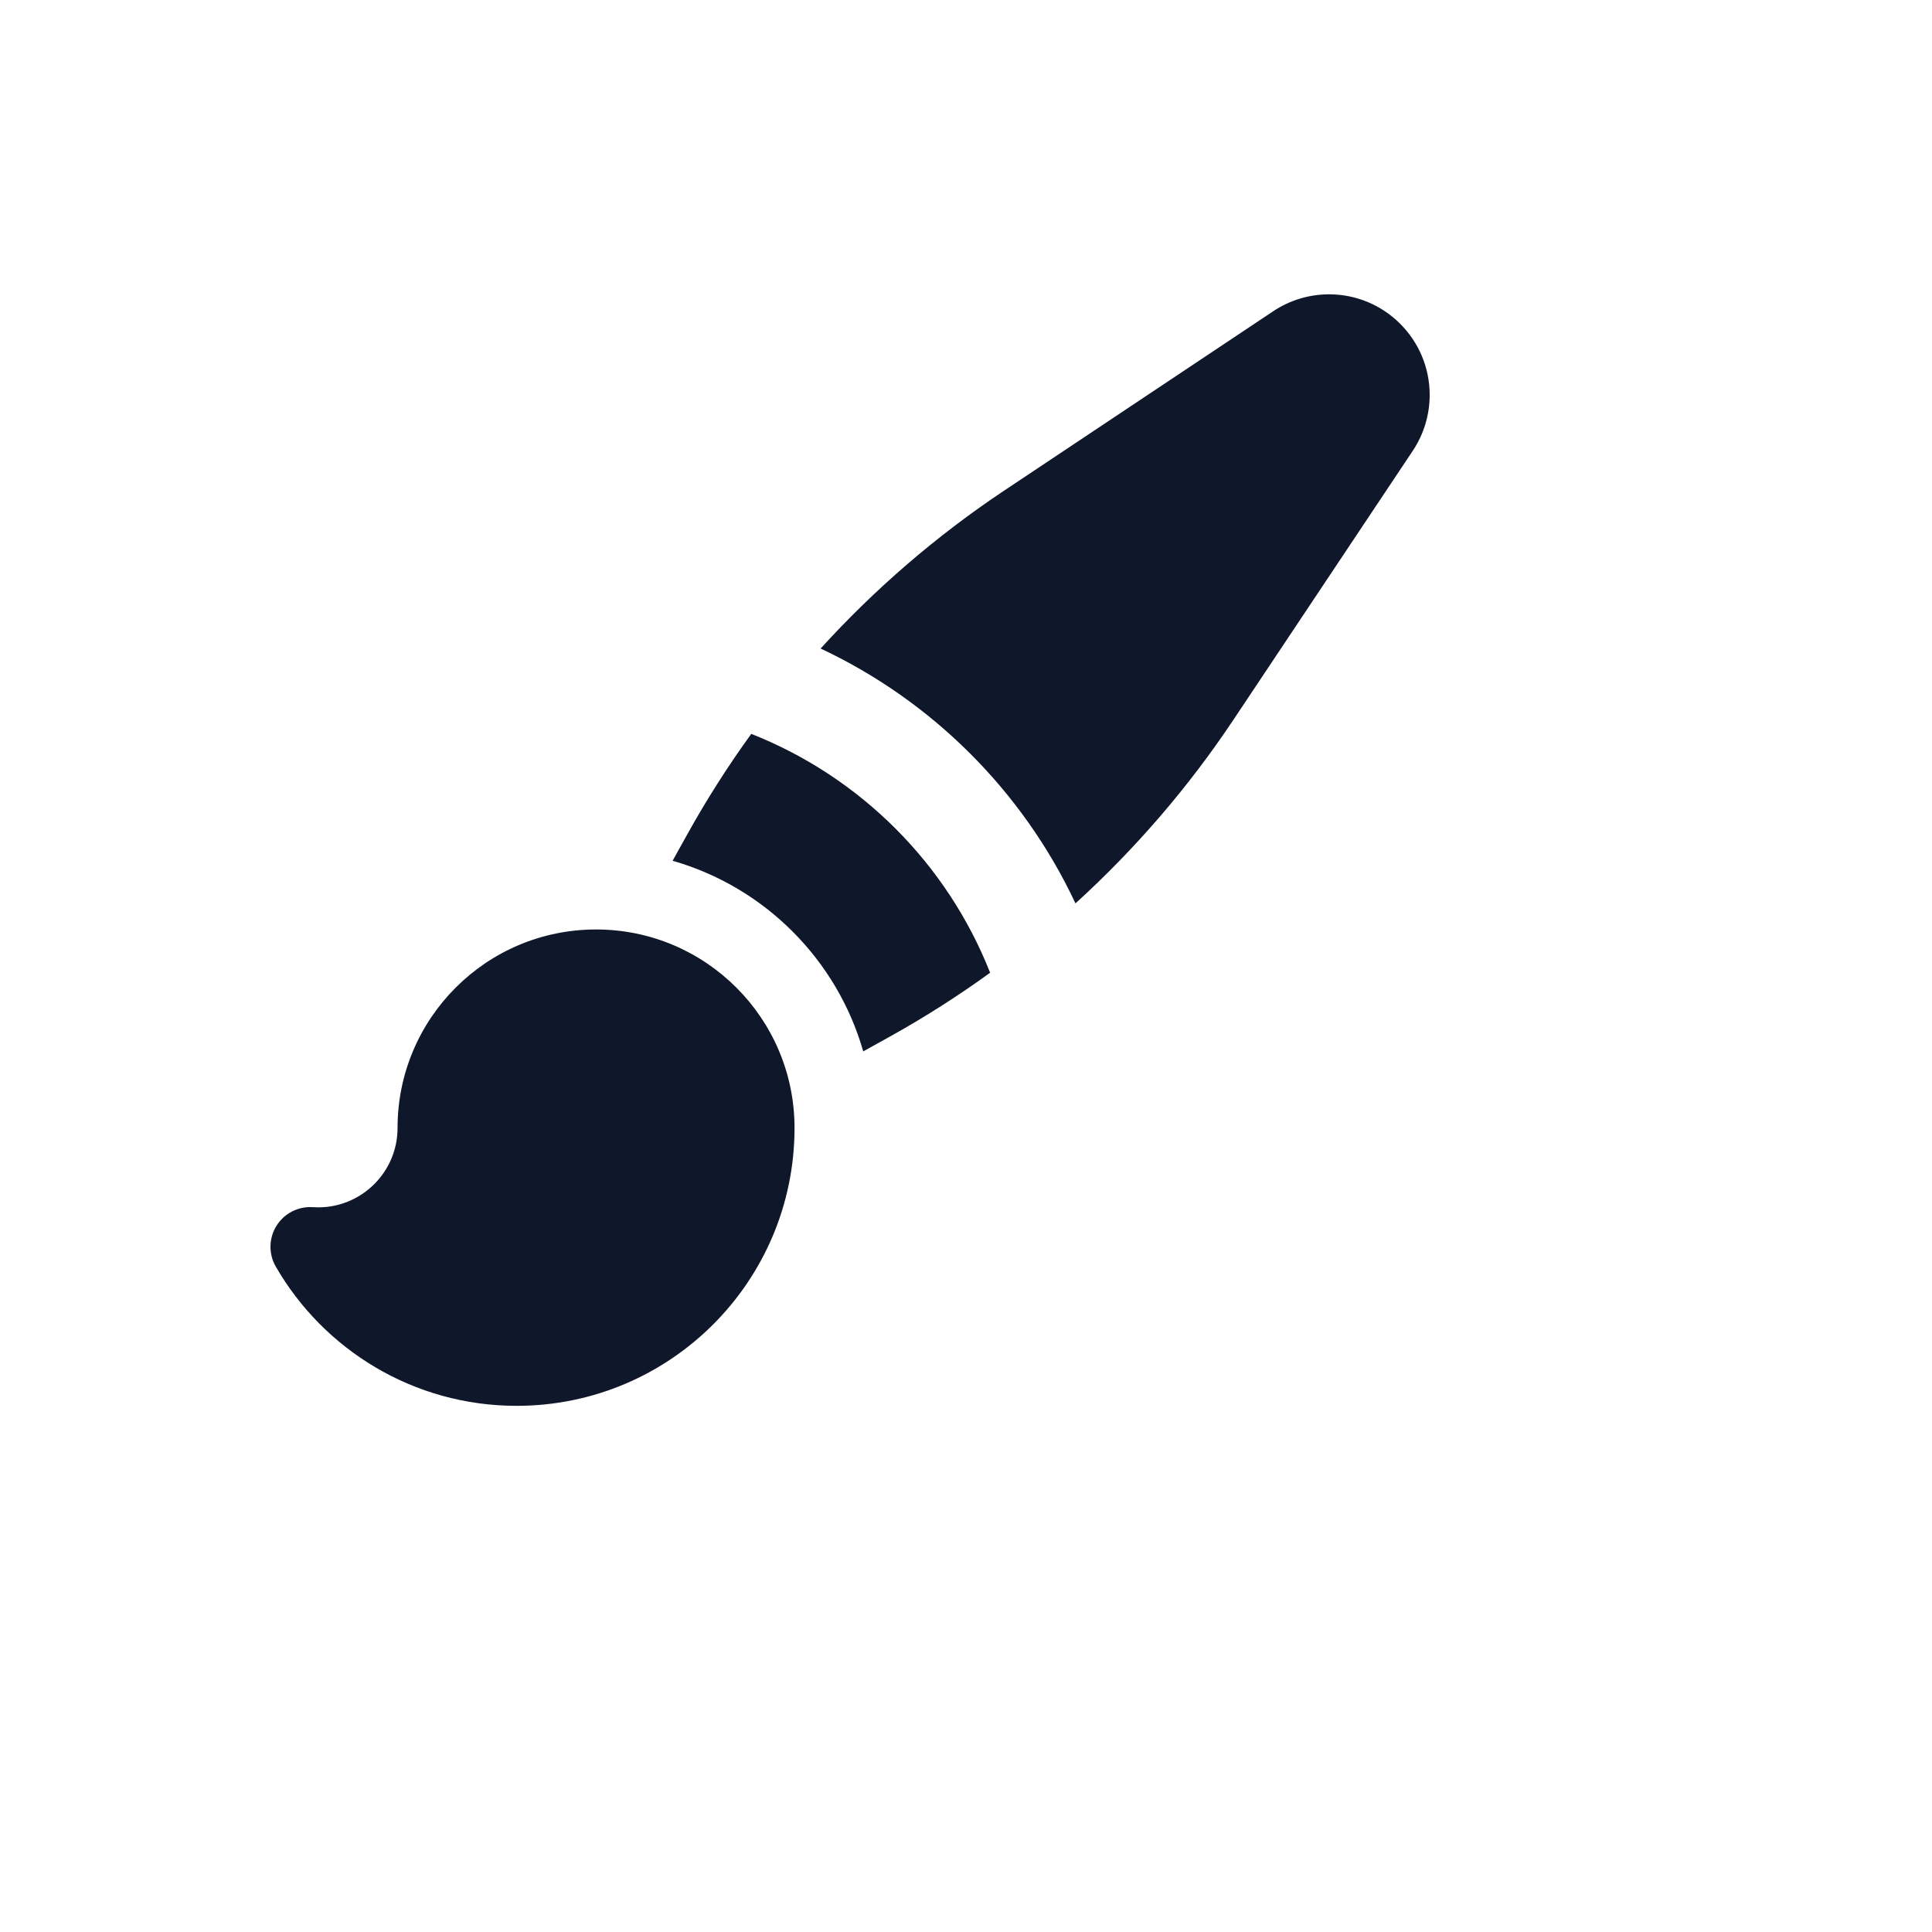 <svg xmlns="http://www.w3.org/2000/svg" version="1.1" xmlns:xlink="http://www.w3.org/1999/xlink" width="100%" height="100%" id="svgWorkerArea" viewBox="-25 -25 625 625" xmlns:idraw="https://idraw.muisca.co" style="background: white;"><defs id="defsdoc"><pattern id="patternBool" x="0" y="0" width="10" height="10" patternUnits="userSpaceOnUse" patternTransform="rotate(35)"><circle cx="5" cy="5" r="4" style="stroke: none;fill: #ff000070;"></circle></pattern></defs><g id="fileImp-976543465" class="cosito"><path id="pathImp-555299344" clip-rule="evenodd" fill="#0F172A" fill-rule="evenodd" class="grouped" d="M404.943 70.213C398.515 70.213 392.231 72.115 386.884 75.681 386.884 75.68 299.918 133.657 299.918 133.658 278.008 148.264 258.06 165.456 240.47 184.8 276.657 201.781 305.932 231.054 322.912 267.243 342.257 249.652 359.448 229.703 374.054 207.794 374.054 207.794 432.031 120.829 432.031 120.829 435.596 115.481 437.5 109.197 437.5 102.769 437.5 84.789 422.923 70.213 404.943 70.213 404.943 70.213 404.943 70.213 404.943 70.213M262.841 310.356C274.095 304.102 284.934 297.195 295.303 289.682 281.403 254.418 253.295 226.309 218.031 212.408 210.516 222.779 203.608 233.617 197.357 244.872 197.357 244.872 192.587 253.455 192.587 253.455 222.32 261.96 245.752 285.391 254.256 315.124 254.256 315.124 262.841 310.356 262.841 310.356 262.841 310.356 262.841 310.356 262.841 310.356M167.817 275.684C132.356 275.684 103.607 304.431 103.607 339.894 103.607 354.078 92.109 365.578 77.925 365.578 77.343 365.578 76.764 365.559 76.189 365.519 71.46 365.208 66.944 367.524 64.439 371.546 61.936 375.57 61.85 380.645 64.217 384.75 79.726 411.641 108.804 429.787 142.133 429.787 191.782 429.787 232.029 389.541 232.029 339.894 232.029 304.431 203.28 275.684 167.817 275.684 167.817 275.684 167.817 275.684 167.817 275.684"></path></g></svg>